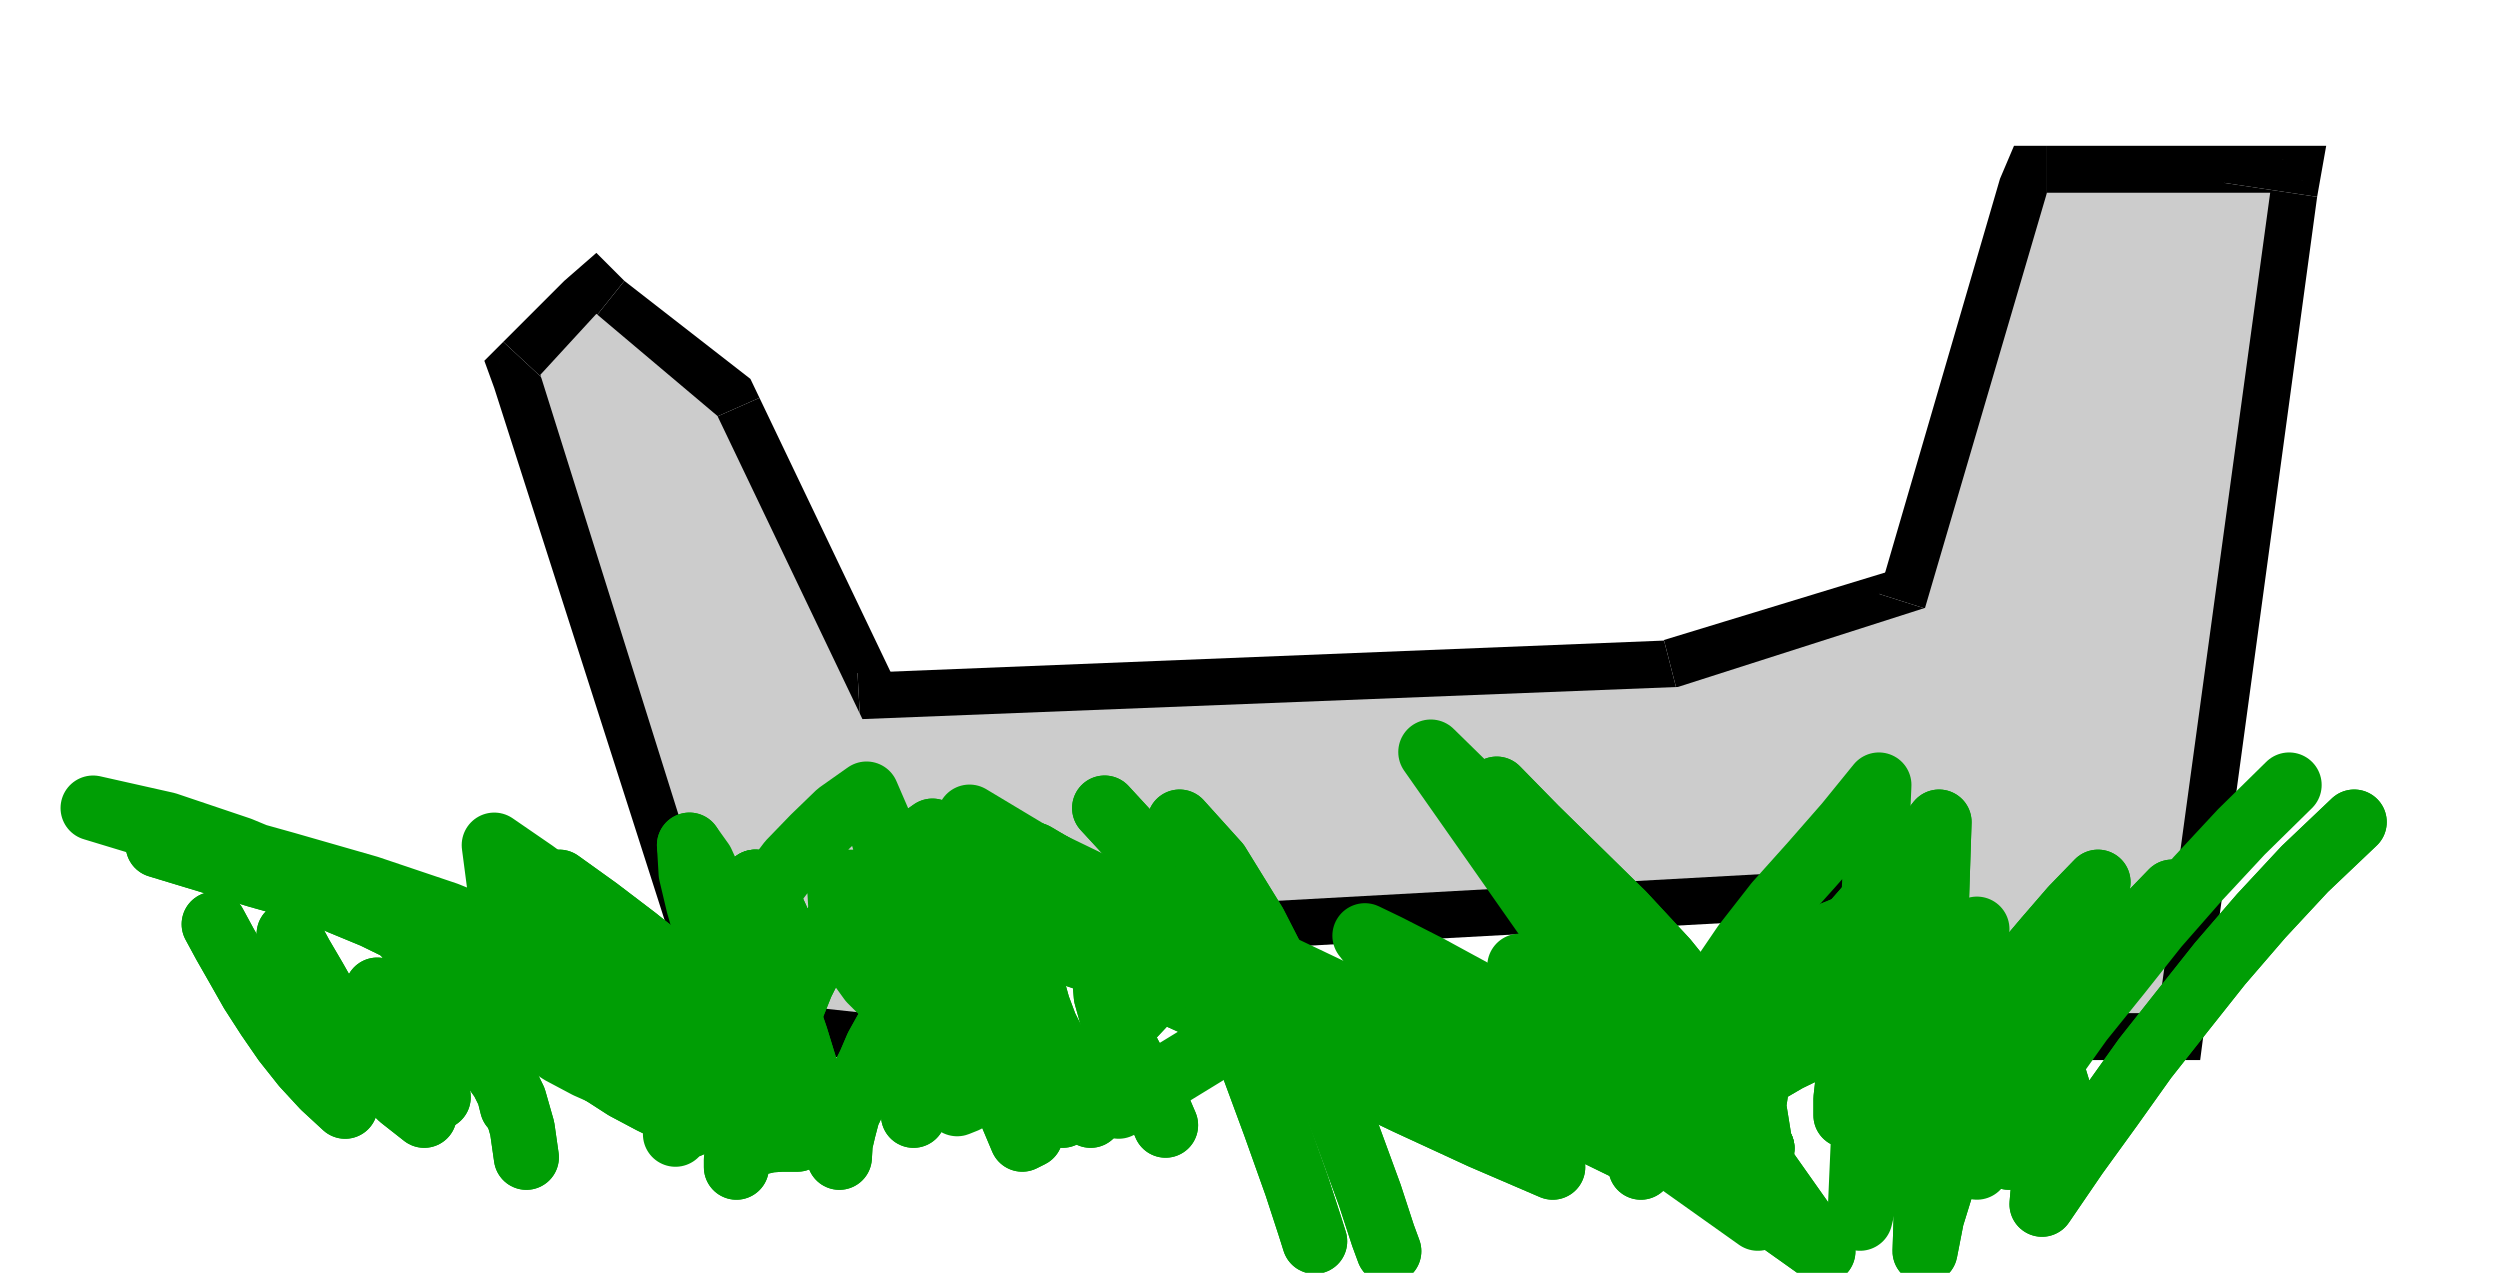 <svg xmlns="http://www.w3.org/2000/svg" fill-rule="evenodd" height="249.663" preserveAspectRatio="none" stroke-linecap="round" viewBox="0 0 3035 1545" width="490.455"><style>.pen0{stroke:#000;stroke-width:1;stroke-linejoin:round}.brush1{fill:#000}.pen1{stroke:none}.pen2{stroke:#009e05;stroke-width:79;stroke-linejoin:round}</style><path class="pen1 brush1" d="m611 415-11 56 243 759 102-34-238-758-11 56-85-79-23 23 12 33 11-56z"/><path class="pen1 brush1" d="M758 341h-73l-74 74 85 79 68-73-74 5 68-85-34-34-39 34h73z"/><path class="pen1 brush1" d="m922 483-11-23-153-119-68 85 147 125-17-23 102-45z"/><path class="pen1 brush1" d="m1041 817 57 34-176-368-102 45 170 368 57 28-57-28 17 34 40-6-6-107z"/><path class="pen1 brush1" d="M2020 777h17l-996 40 6 107 990-34h12l-29-113z"/><path class="pen1 brush1" d="m2281 721 34-34-295 90 29 113 305-96 34-39-34 39 29-11 5-28-107-34z"/><path class="pen1 brush1" d="m2485 177-57 40-147 504 107 34 153-504-56 39V177h-40l-17 40 57-40z"/><path class="pen1 brush1" d="m2813 239-57-62h-271v113h271l-56-68 113 17 11-62h-68l57 62z"/><path class="pen1 brush1" d="m2620 1287 57-46 136-1002-113-17-136 1002 56-51v114h51l6-46-57 46z"/><path class="pen1 brush1" d="m2315 1258 45 29h260v-114h-260l57 29-102 56 11 29h34l-45-29z"/><path class="pen1 brush1" d="m2269 1111-51-28 97 175 102-56-102-176-51-28 51 28-17-28h-34l5 113z"/><path class="pen1 brush1" d="m1183 1105-51 68 1137-62-5-113-1144 62-51 68 51-68-62 6 11 62 114-23z"/><path class="pen1 brush1" d="m1149 1298 56-68-22-125-114 23 29 125 62-68-11 113 73 6-17-74-56 68z"/><path class="pen1 brush1" d="m843 1230 45 40 261 28 11-113-260-29 45 40-102 34 11 34 34 6-45-40z"/><path class="pen1" style="fill:#ccc" d="M894 1213 656 455l68-74 147 124 176 368 990-39 300-96 148-504h271l-136 996h-260l-91-176-1143 63 28 124-260-28z"/><path class="pen0" fill="none" d="m2779 953-58 57-53 57-50 57-46 58-46 57-42 59-43 59-41 60 1-12 4-12 6-12 8-12 7-12 6-12 5-11 2-8-8-18-8-22-8-26-7-27-7-29-3-27-1-26 3-23-21 41-20 44-21 45-20 47-20 45-16 46-14 42-10 41 23-526-39 48-42 48-43 48-39 50-34 50-22 52-8 54 12 57-10-62-24-60-38-60-46-57-53-56-55-53-54-51-49-48 397 566-470-334-7-9 27 13 51 26 68 37 74 40 75 40 65 34 49 23"/><path class="pen0" fill="none" d="m2066 1349-164-130v130l-85-41-97-36-106-36-107-36-104-41-94-47-77-55-55-65 85 51 91 44 92 39 91 39 84 40 77 47 64 56 50 69-86-38-91-43-96-47-98-46-101-45-99-38-97-31-91-18h-33l2 35 7 32 11 27 18 25 21 21 28 22 32 21 39 21-5 61-10 4-15-39-18-67-21-83-20-82-20-68-16-37-34 24-30 29-29 30-25 33-23 33-18 36-14 35-8 35v-25l1-25 1-25v-24l-4-25-6-24-11-24-15-21"/><path class="pen0" fill="none" d="m837 1026 2 34 9 38 11 38 15 40 13 38 12 39 8 37 4 36-24-44-29-41-35-40-38-36-44-37-45-34-48-35-48-33 11 84 28 68 32 48 28 29 10 7-17-15-56-39-104-63 19 23 22 23 24 23 27 23 27 20 30 20 32 17 34 15-61-52-67-51-75-50-80-46-86-43-87-36-89-30-89-20 122 37 111 31 101 29 95 32 89 36 86 48 85 62 86 81h-18l-15 2-12 2-9 5-7 5-4 7-3 9v10"/><path class="pen2" fill="none" d="m2779 953-58 57-53 57-50 57-46 58-46 57-42 59-43 59-41 60 1-12 4-12 6-12 8-12 7-12 6-12 5-11 2-8-8-18-8-22-8-26-7-27-7-29-3-27-1-26 3-23-21 41-20 44-21 45-20 47-20 45-16 46-14 42-10 41 23-526-39 48-42 48-43 48-39 50-34 50-22 52-8 54 12 57-10-62-24-60-38-60-46-57-53-56-55-53-54-51-49-48 397 566-470-334-7-9 27 13 51 26 68 37 74 40 75 40 65 34 49 23"/><path class="pen2" fill="none" d="m2066 1349-164-130v130l-85-41-97-36-106-36-107-36-104-41-94-47-77-55-55-65 85 51 91 44 92 39 91 39 84 40 77 47 64 56 50 69-86-38-91-43-96-47-98-46-101-45-99-38-97-31-91-18h-33l2 35 7 32 11 27 18 25 21 21 28 22 32 21 39 21-5 61-10 4-15-39-18-67-21-83-20-82-20-68-16-37-34 24-30 29-29 30-25 33-23 33-18 36-14 35-8 35v-25l1-25 1-25v-24l-4-25-6-24-11-24-15-21"/><path class="pen2" fill="none" d="m837 1026 2 34 9 38 11 38 15 40 13 38 12 39 8 37 4 36-24-44-29-41-35-40-38-36-44-37-45-34-48-35-48-33 11 84 28 68 32 48 28 29 10 7-17-15-56-39-104-63 19 23 22 23 24 23 27 23 27 20 30 20 32 17 34 15-61-52-67-51-75-50-80-46-86-43-87-36-89-30-89-20 122 37 111 31 101 29 95 32 89 36 86 48 85 62 86 81h-18l-15 2-12 2-9 5-7 5-4 7-3 9v10m2038-379-60 57-53 57-50 58-46 58-45 57-42 59-42 58-41 60 1-12 4-11 6-13 8-12 7-12 6-12 5-11 2-8-9-18-8-22-8-26-8-27-7-29-3-27-1-26 5-23-21 41-21 44-22 44-20 46-20 44-17 44-13 42-8 41 17-521-38 48-42 48-43 49-40 50-34 50-21 52-8 53 11 57-10-62-24-60-37-60-46-57-52-56-54-53-52-51-47-48 396 561-470-334-9-7 26 14 51 27 68 38 74 40 75 40 64 34 47 23"/><path class="pen2" fill="none" d="m2139 1394-164-130v130l-84-41-97-36-106-36-107-36-104-41-92-46-76-55-53-65 83 49 90 43 90 38 91 38 84 39 77 47 64 56 50 69-86-37-91-42-96-46-98-45-100-45-97-39-96-32-89-20h-40l2 35 8 32 12 28 19 26 23 22 28 21 33 20 39 20-5 63-10 5-16-38-19-67-21-82-20-82-19-68-14-37-34 24-31 29-29 30-25 33-22 33-18 36-14 35-8 35v-25l1-24 1-25v-25l-4-25-6-24-11-24-15-21"/><path class="pen2" fill="none" d="m917 1071 2 34 9 38 11 38 14 40 13 38 12 39 8 37 4 36-27-44-31-41-36-39-39-37-42-36-44-35-46-35-46-33 11 83 28 66 32 48 28 29 10 7-17-15-56-40-104-64 19 24 22 25 23 23 26 23 27 20 31 20 32 17 35 17-61-54-68-51-76-50-81-45-86-42-87-36-88-30-87-20 122 37 111 31 100 29 95 32 88 37 86 48 85 62 89 81h-19l-15 1-13 3-10 4-8 4-5 6-4 7v9m1964-419-60 57-53 57-50 58-46 58-45 57-42 59-42 58-41 60 1-12 4-11 6-13 8-12 7-12 6-12 5-11 2-8-9-18-8-22-8-26-8-27-7-29-3-27-1-26 5-23-21 41-21 44-22 44-20 46-20 44-17 44-13 42-8 41 17-521-38 48-42 48-43 49-40 50-34 50-21 52-8 53 11 57-10-62-24-60-37-60-46-57-52-56-54-53-52-51-47-48 396 561-470-334-9-7 26 14 51 27 68 38 74 40 75 40 64 34 47 23"/><path class="pen2" fill="none" d="m2139 1394-164-130v130l-84-41-97-36-106-36-107-36-104-41-92-46-76-55-53-65 83 49 90 43 90 38 91 38 84 39 77 47 64 56 50 69-86-37-91-42-96-46-98-45-100-45-97-39-96-32-89-20h-40l2 35 8 32 12 28 19 26 23 22 28 21 33 20 39 20-5 63-10 5-16-38-19-67-21-82-20-82-19-68-14-37-34 24-31 29-29 30-25 33-22 33-18 36-14 35-8 35v-25l1-24 1-25v-25l-4-25-6-24-11-24-15-21"/><path class="pen2" fill="none" d="m917 1071 2 34 9 38 11 38 14 40 13 38 12 39 8 37 4 36-27-44-31-41-36-39-39-37-42-36-44-35-46-35-46-33 11 83 28 66 32 48 28 29 10 7-17-15-56-40-104-64 19 24 22 25 23 23 26 23 27 20 31 20 32 17 35 17-61-54-68-51-76-50-81-45-86-42-87-36-88-30-87-20 122 37 111 31 100 29 95 32 88 37 86 48 85 62 89 81h-19l-15 1-13 3-10 4-8 4-5 6-4 7v9m447-436 47 51 47 74 43 85 39 91 31 84 26 73 16 49 6 19"/><path class="pen2" fill="none" d="m1341 981 47 51 47 74 43 85 39 91 31 84 26 73 16 49 6 19M260 1122l13 24 16 28 17 30 20 31 20 29 23 29 24 26 26 24"/><path class="pen2" fill="none" d="m260 1122 13 24 16 28 17 30 20 31 20 29 23 29 24 26 26 24m39-141 2 14 9 15 11 16 15 17 13 16 12 17 8 17 4 18"/><path class="pen2" fill="none" d="m458 1202 2 14 9 15 11 16 15 17 13 16 12 17 8 17 4 18m719-159 2 24 7 25 9 24 12 24 12 21 12 22 10 21 9 20"/><path class="pen2" fill="none" d="m1251 1173 2 24 7 25 9 24 12 24 12 21 12 22 10 21 9 20m1223-283-31 32-32 37-33 39-31 42-29 42-22 43-15 42-5 40"/><path class="pen2" fill="none" d="m2547 1071-31 32-32 37-33 39-31 42-29 42-22 43-15 42-5 40m-125-203-24 19-26 19-30 17-30 18-32 16-31 18-31 18-28 22"/><path class="pen2" fill="none" d="m2224 1185-24 19-26 19-30 17-30 18-32 16-31 18-31 18-28 22m-560-334 46 51 45 73 43 84 39 90 32 84 26 71 16 49 7 19"/><path class="pen2" fill="none" d="m1432 998 46 51 45 73 43 84 39 90 32 84 26 71 16 49 7 19M351 1134l14 26 17 29 17 30 20 31 20 29 24 29 24 24 28 22"/><path class="pen2" fill="none" d="m351 1134 14 26 17 29 17 30 20 31 20 29 24 29 24 24 28 22m34-141 2 15 9 16 11 16 14 18 13 16 12 17 8 16 4 16"/><path class="pen2" fill="none" d="m549 1213 2 15 9 16 11 16 14 18 13 16 12 17 8 16 4 16m719-158 2 24 7 25 9 23 12 24 12 22 13 22 10 20 9 21"/><path class="pen2" fill="none" d="m1341 1185 2 24 7 25 9 23 12 24 12 22 13 22 10 20 9 21m1222-283-30 31-32 37-34 40-31 44-29 43-22 44-15 42-5 41"/><path class="pen2" fill="none" d="m2637 1083-30 31-32 37-34 40-31 44-29 43-22 44-15 42-5 41m-124-203-25 17-27 18-30 16-30 17-33 16-31 18-30 18-26 21"/><path class="pen2" fill="none" d="m2315 1202-25 17-27 18-30 16-30 17-33 16-31 18-30 18-26 21M492 1134l23 29 25 33 24 33 24 36 19 35 17 35 10 35 5 35"/><path class="pen2" fill="none" d="m492 1134 23 29 25 33 24 33 24 36 19 35 17 35 10 35 5 35m108-254 2 27 6 28 9 27 13 29 14 27 15 27 15 25 16 25"/><path class="pen2" fill="none" d="m747 1151 2 27 6 28 9 27 13 29 14 27 15 27 15 25 16 25m238-113-10 18-9 21-10 20-8 21-9 19-5 19-4 17-1 17"/><path class="pen2" fill="none" d="m1075 1253-10 18-9 21-10 20-8 21-9 19-5 19-4 17-1 17m486-283-35 24-33 27-32 28-29 31-28 30-23 31-21 30-14 31"/><path class="pen2" fill="none" d="m1505 1122-35 24-33 27-32 28-29 31-28 30-23 31-21 30-14 31m396-152-73 102m232-131v193m436-255-54 22-49 30-45 36-39 41-35 43-29 45-23 44-15 45"/><path class="pen2" fill="none" d="m2281 1111-54 22-49 30-45 36-39 41-35 43-29 45-23 44-15 45m-487-164-147 90m-232-68-2 10-1 11-3 10-3 11-3 9-3 10-2 9v9"/><path class="pen2" fill="none" d="m1126 1275-2 10-1 11-3 10-3 11-3 9-3 10-2 9v9m1149-152-2 18-1 20-3 18-3 20-3 18-3 20-2 18v20"/><path class="pen2" fill="none" d="m2258 1202-2 18-1 20-3 18-3 20-3 18-3 20-2 18v20"/></svg>
